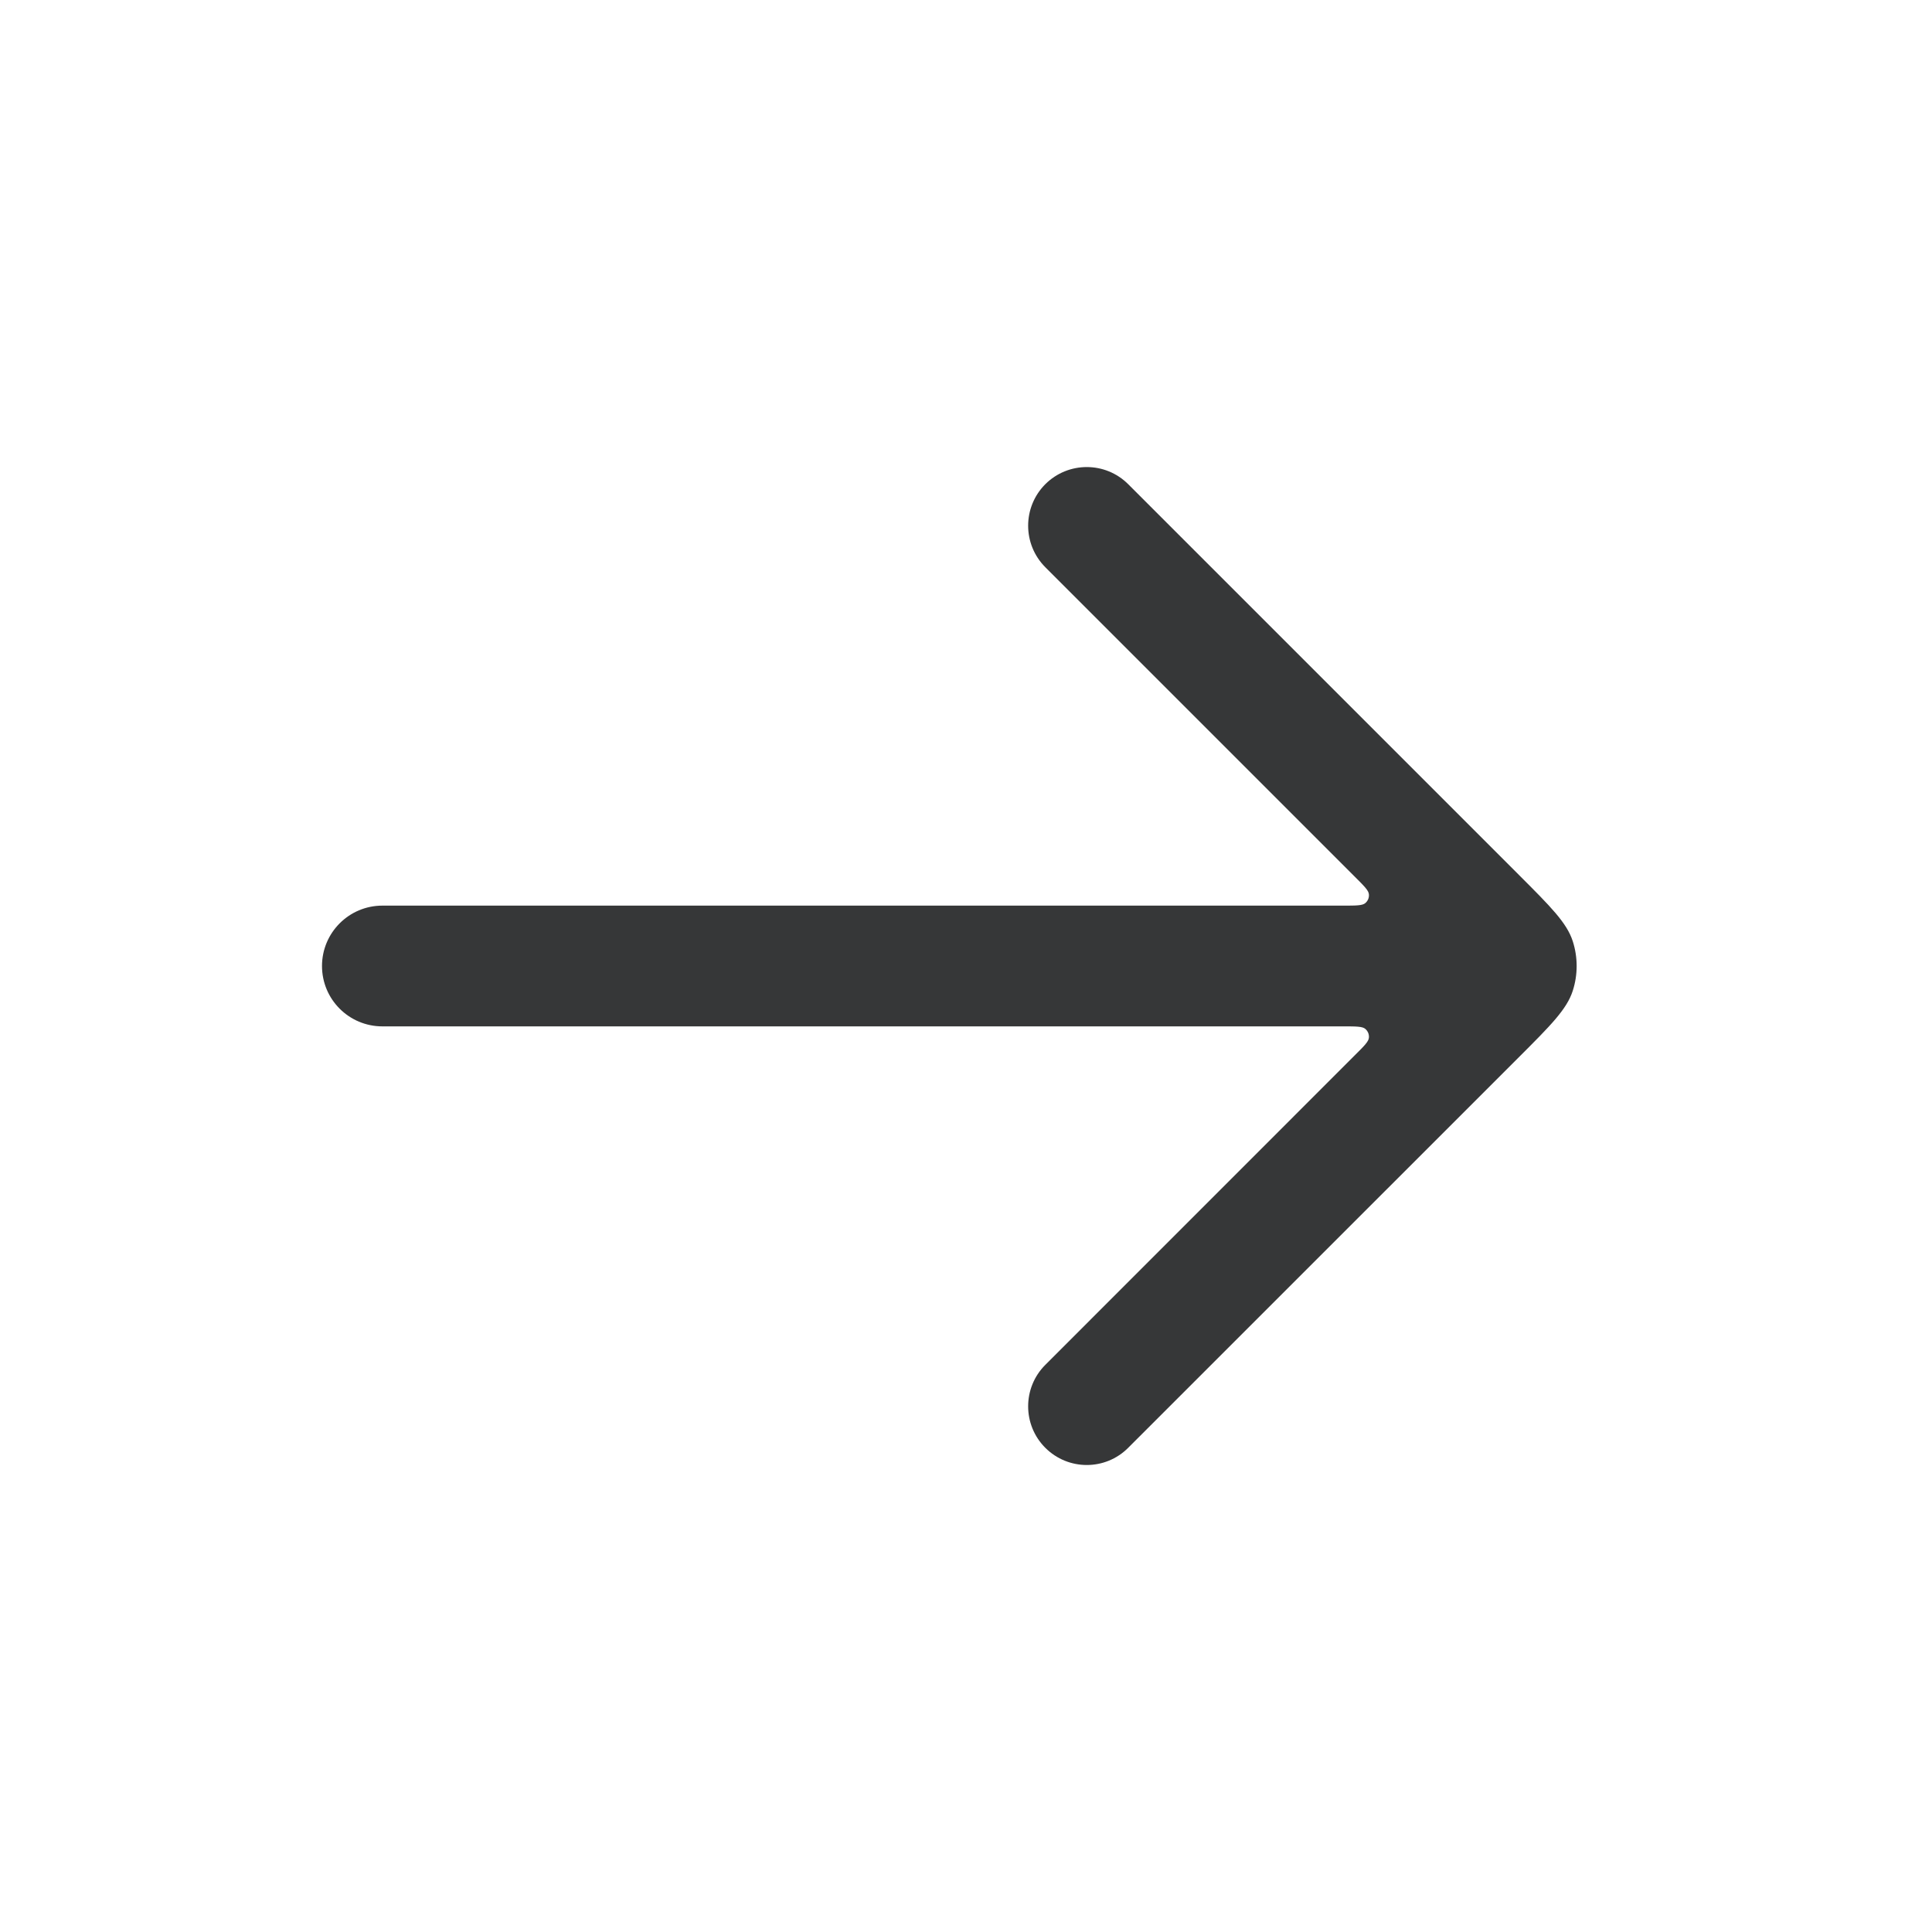 <svg width="24" height="24" viewBox="0 0 24 24" fill="none" xmlns="http://www.w3.org/2000/svg">
<path d="M16.687 12.75C16.845 12.75 16.924 12.75 16.96 12.781C16.992 12.808 17.009 12.849 17.005 12.89C17.002 12.938 16.946 12.994 16.834 13.105L12.985 16.955C12.701 17.239 12.701 17.701 12.985 17.985C13.27 18.27 13.731 18.27 14.015 17.985L18.869 13.132C19.265 12.736 19.463 12.538 19.537 12.309C19.602 12.108 19.602 11.892 19.537 11.691C19.463 11.463 19.265 11.265 18.869 10.869L14.015 6.015C13.731 5.731 13.27 5.731 12.985 6.015C12.701 6.3 12.701 6.761 12.985 7.046L16.834 10.895C16.946 11.007 17.002 11.062 17.005 11.11C17.009 11.152 16.992 11.192 16.96 11.219C16.924 11.25 16.845 11.25 16.687 11.25H4.75C4.336 11.25 4 11.586 4 12C4 12.415 4.336 12.75 4.75 12.75H16.687Z" fill="#363738"/>
</svg>
